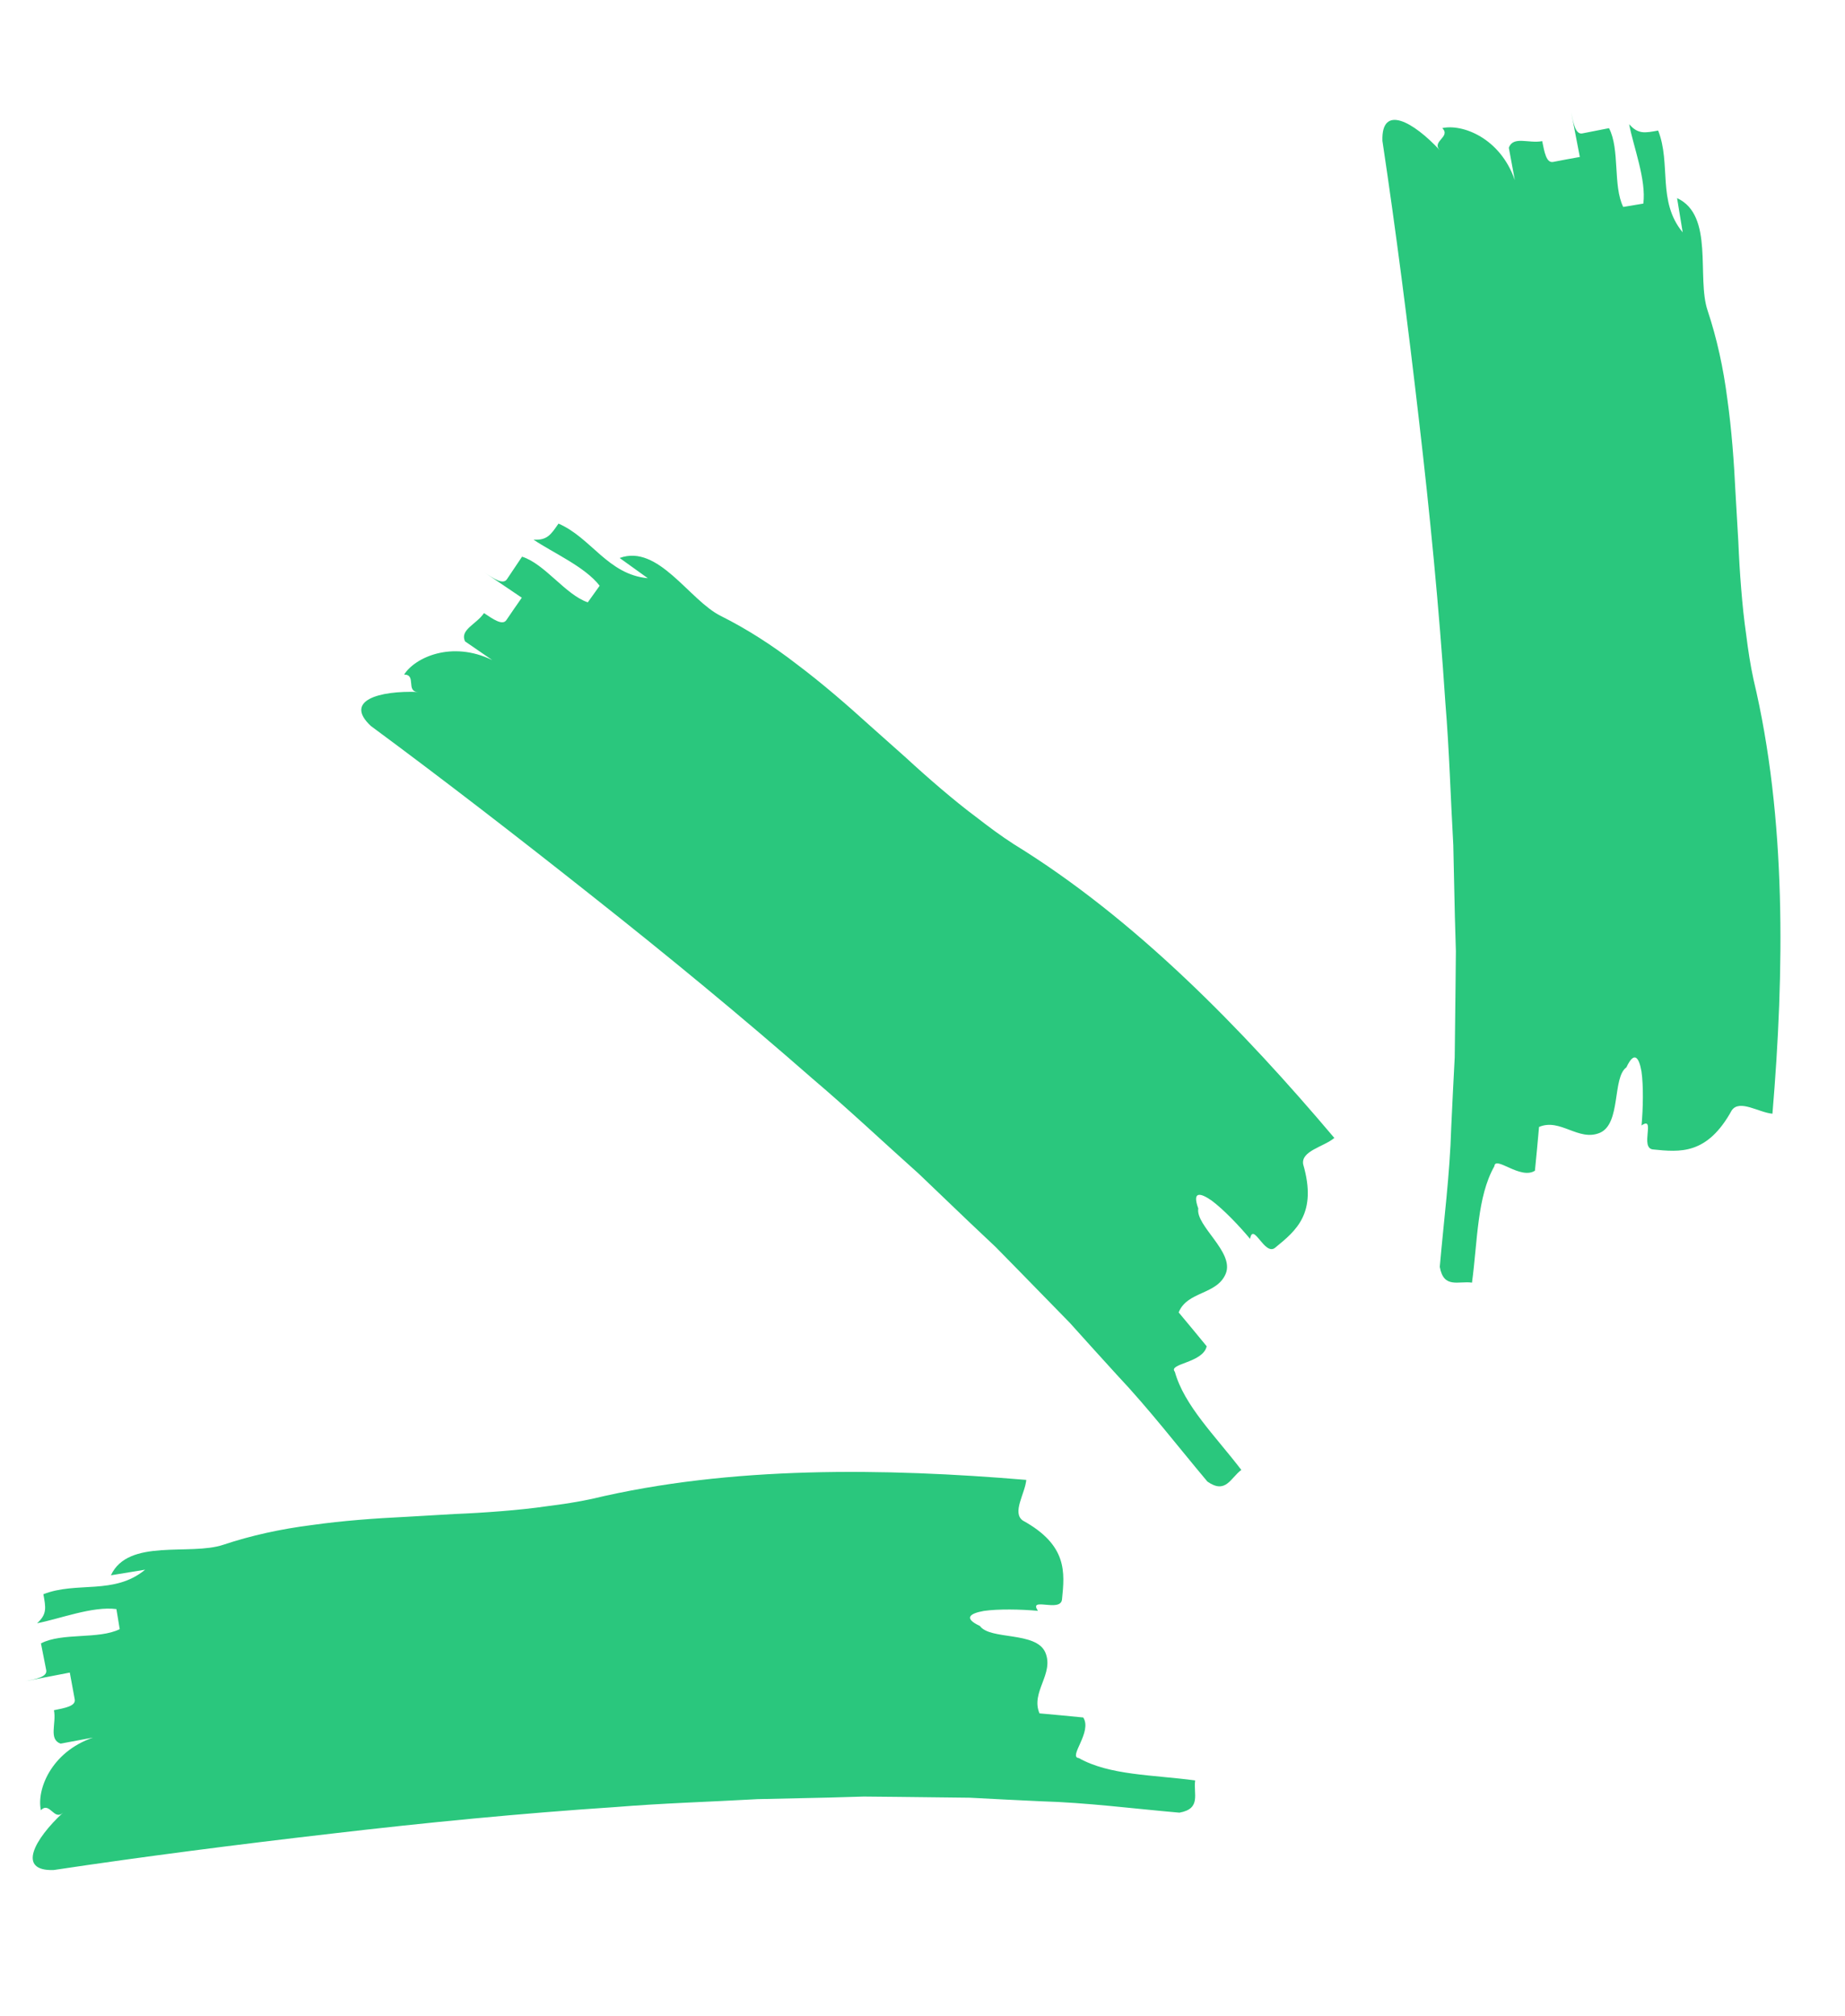 <svg xmlns="http://www.w3.org/2000/svg" width="65" height="71" viewBox="0 0 65 71" fill="none"><path d="M7.869 54.408C8.846 54.082 9.896 53.852 10.981 53.715C12.067 53.561 13.191 53.479 14.318 53.424C14.882 53.392 15.44 53.358 16.004 53.326C16.562 53.303 17.12 53.27 17.669 53.225C18.218 53.181 18.762 53.126 19.293 53.048C19.827 52.981 20.347 52.903 20.858 52.792C25.742 51.625 31.171 51.706 36.156 52.124C36.115 52.603 35.642 53.278 36.035 53.556C37.613 54.424 37.511 55.38 37.415 56.332C37.369 56.811 36.215 56.223 36.569 56.736C35.97 56.681 35.171 56.665 34.662 56.739C34.153 56.829 33.944 56.999 34.523 57.269C34.883 57.772 36.501 57.451 36.827 58.201C37.148 58.955 36.301 59.598 36.622 60.347C37.007 60.38 37.78 60.453 38.163 60.492C38.492 61.003 37.621 61.887 38.006 61.921C39.084 62.53 40.605 62.509 42.106 62.709C42.039 63.186 42.329 63.705 41.551 63.844C39.919 63.703 38.298 63.489 36.644 63.442C35.821 63.403 34.997 63.363 34.169 63.318L31.677 63.289L30.433 63.277L29.191 63.313L26.692 63.368C25.022 63.463 23.35 63.51 21.682 63.647C18.34 63.868 15 64.195 11.688 64.582C8.381 64.964 5.039 65.392 1.89 65.865C0.584 65.907 1.213 64.777 2.224 63.84C1.905 64.15 1.756 63.44 1.441 63.756C1.286 63.056 1.782 61.715 3.276 61.2L2.132 61.413C1.704 61.254 1.993 60.709 1.901 60.236C2.288 60.158 2.674 60.091 2.633 59.855C2.587 59.619 2.5 59.146 2.459 58.91C2.067 58.987 1.282 59.136 0.89 59.214C1.282 59.136 1.675 59.059 1.628 58.823C1.582 58.586 1.489 58.119 1.443 57.882C2.192 57.492 3.471 57.75 4.218 57.381L4.101 56.674C3.261 56.564 2.105 57.02 1.305 57.173C1.662 56.855 1.615 56.624 1.528 56.151C2.701 55.686 4.02 56.191 5.114 55.286L3.907 55.484C4.518 54.167 6.696 54.804 7.869 54.408Z" fill="#2AC77D"></path><path d="M25.392 21.693C26.313 22.154 27.218 22.734 28.083 23.404C28.96 24.064 29.812 24.8 30.648 25.558C31.07 25.934 31.488 26.305 31.91 26.681C32.32 27.059 32.739 27.431 33.158 27.787C33.578 28.144 34.002 28.49 34.432 28.809C34.857 29.14 35.28 29.452 35.719 29.735C39.998 32.364 43.78 36.259 47.009 40.08C46.642 40.391 45.83 40.533 45.911 41.007C46.413 42.737 45.665 43.341 44.924 43.946C44.553 44.252 44.153 43.021 44.04 43.634C43.655 43.171 43.102 42.595 42.69 42.288C42.266 41.991 41.998 41.964 42.216 42.564C42.115 43.175 43.486 44.092 43.187 44.852C42.88 45.613 41.827 45.468 41.525 46.225C41.772 46.52 42.268 47.118 42.512 47.417C42.382 48.011 41.142 48.021 41.39 48.316C41.722 49.509 42.812 50.57 43.732 51.772C43.347 52.062 43.185 52.635 42.537 52.183C41.483 50.929 40.488 49.632 39.352 48.428C38.797 47.819 38.243 47.209 37.689 46.591L35.947 44.808L35.076 43.92L34.172 43.067L32.366 41.339C31.118 40.225 29.903 39.076 28.627 37.994C26.107 35.787 23.515 33.656 20.898 31.588C18.29 29.52 15.625 27.46 13.063 25.568C12.11 24.674 13.353 24.319 14.732 24.372C14.286 24.365 14.683 23.758 14.237 23.759C14.622 23.154 15.921 22.556 17.342 23.249L16.383 22.59C16.192 22.175 16.782 21.994 17.051 21.594C17.38 21.813 17.7 22.039 17.838 21.843C17.973 21.643 18.245 21.247 18.383 21.052C18.051 20.829 17.391 20.38 17.059 20.157C17.391 20.38 17.723 20.602 17.858 20.403C17.992 20.203 18.257 19.806 18.392 19.607C19.197 19.86 19.919 20.947 20.708 21.215L21.126 20.631C20.609 19.96 19.47 19.465 18.796 19.007C19.273 19.035 19.403 18.838 19.676 18.442C20.834 18.943 21.41 20.233 22.823 20.366L21.83 19.653C23.193 19.154 24.283 21.144 25.392 21.693Z" fill="#2AC77D"></path><path d="M60.16 10.939C60.486 11.916 60.716 12.966 60.854 14.051C61.007 15.138 61.089 16.261 61.144 17.388C61.176 17.952 61.21 18.511 61.242 19.075C61.265 19.632 61.298 20.191 61.343 20.74C61.387 21.288 61.443 21.833 61.52 22.363C61.587 22.897 61.665 23.417 61.776 23.928C62.943 28.812 62.863 34.241 62.444 39.226C61.965 39.186 61.29 38.712 61.012 39.105C60.144 40.683 59.188 40.581 58.236 40.485C57.758 40.439 58.345 39.285 57.832 39.64C57.887 39.04 57.903 38.241 57.829 37.733C57.739 37.223 57.569 37.014 57.299 37.593C56.796 37.953 57.117 39.571 56.367 39.898C55.613 40.218 54.97 39.371 54.221 39.693C54.188 40.077 54.115 40.85 54.076 41.234C53.565 41.562 52.681 40.692 52.647 41.076C52.038 42.154 52.059 43.676 51.859 45.176C51.382 45.109 50.863 45.4 50.724 44.621C50.865 42.99 51.079 41.369 51.127 39.714C51.166 38.891 51.205 38.068 51.25 37.239L51.279 34.747L51.291 33.503L51.255 32.261L51.2 29.762C51.105 28.092 51.059 26.42 50.921 24.753C50.7 21.41 50.373 18.07 49.986 14.758C49.604 11.451 49.176 8.11 48.703 4.961C48.661 3.655 49.791 4.283 50.728 5.295C50.418 4.975 51.128 4.826 50.812 4.512C51.512 4.356 52.853 4.852 53.368 6.346L53.156 5.203C53.314 4.775 53.86 5.064 54.332 4.971C54.41 5.358 54.477 5.744 54.713 5.704C54.95 5.657 55.422 5.57 55.658 5.529C55.581 5.137 55.432 4.353 55.355 3.96C55.432 4.353 55.509 4.745 55.745 4.699C55.982 4.653 56.45 4.56 56.686 4.514C57.076 5.263 56.818 6.541 57.187 7.289L57.895 7.171C58.004 6.332 57.548 5.175 57.395 4.375C57.713 4.732 57.944 4.685 58.417 4.598C58.882 5.771 58.377 7.09 59.282 8.184L59.084 6.978C60.401 7.588 59.764 9.766 60.16 10.939Z" fill="#2AC77D"></path></svg>
